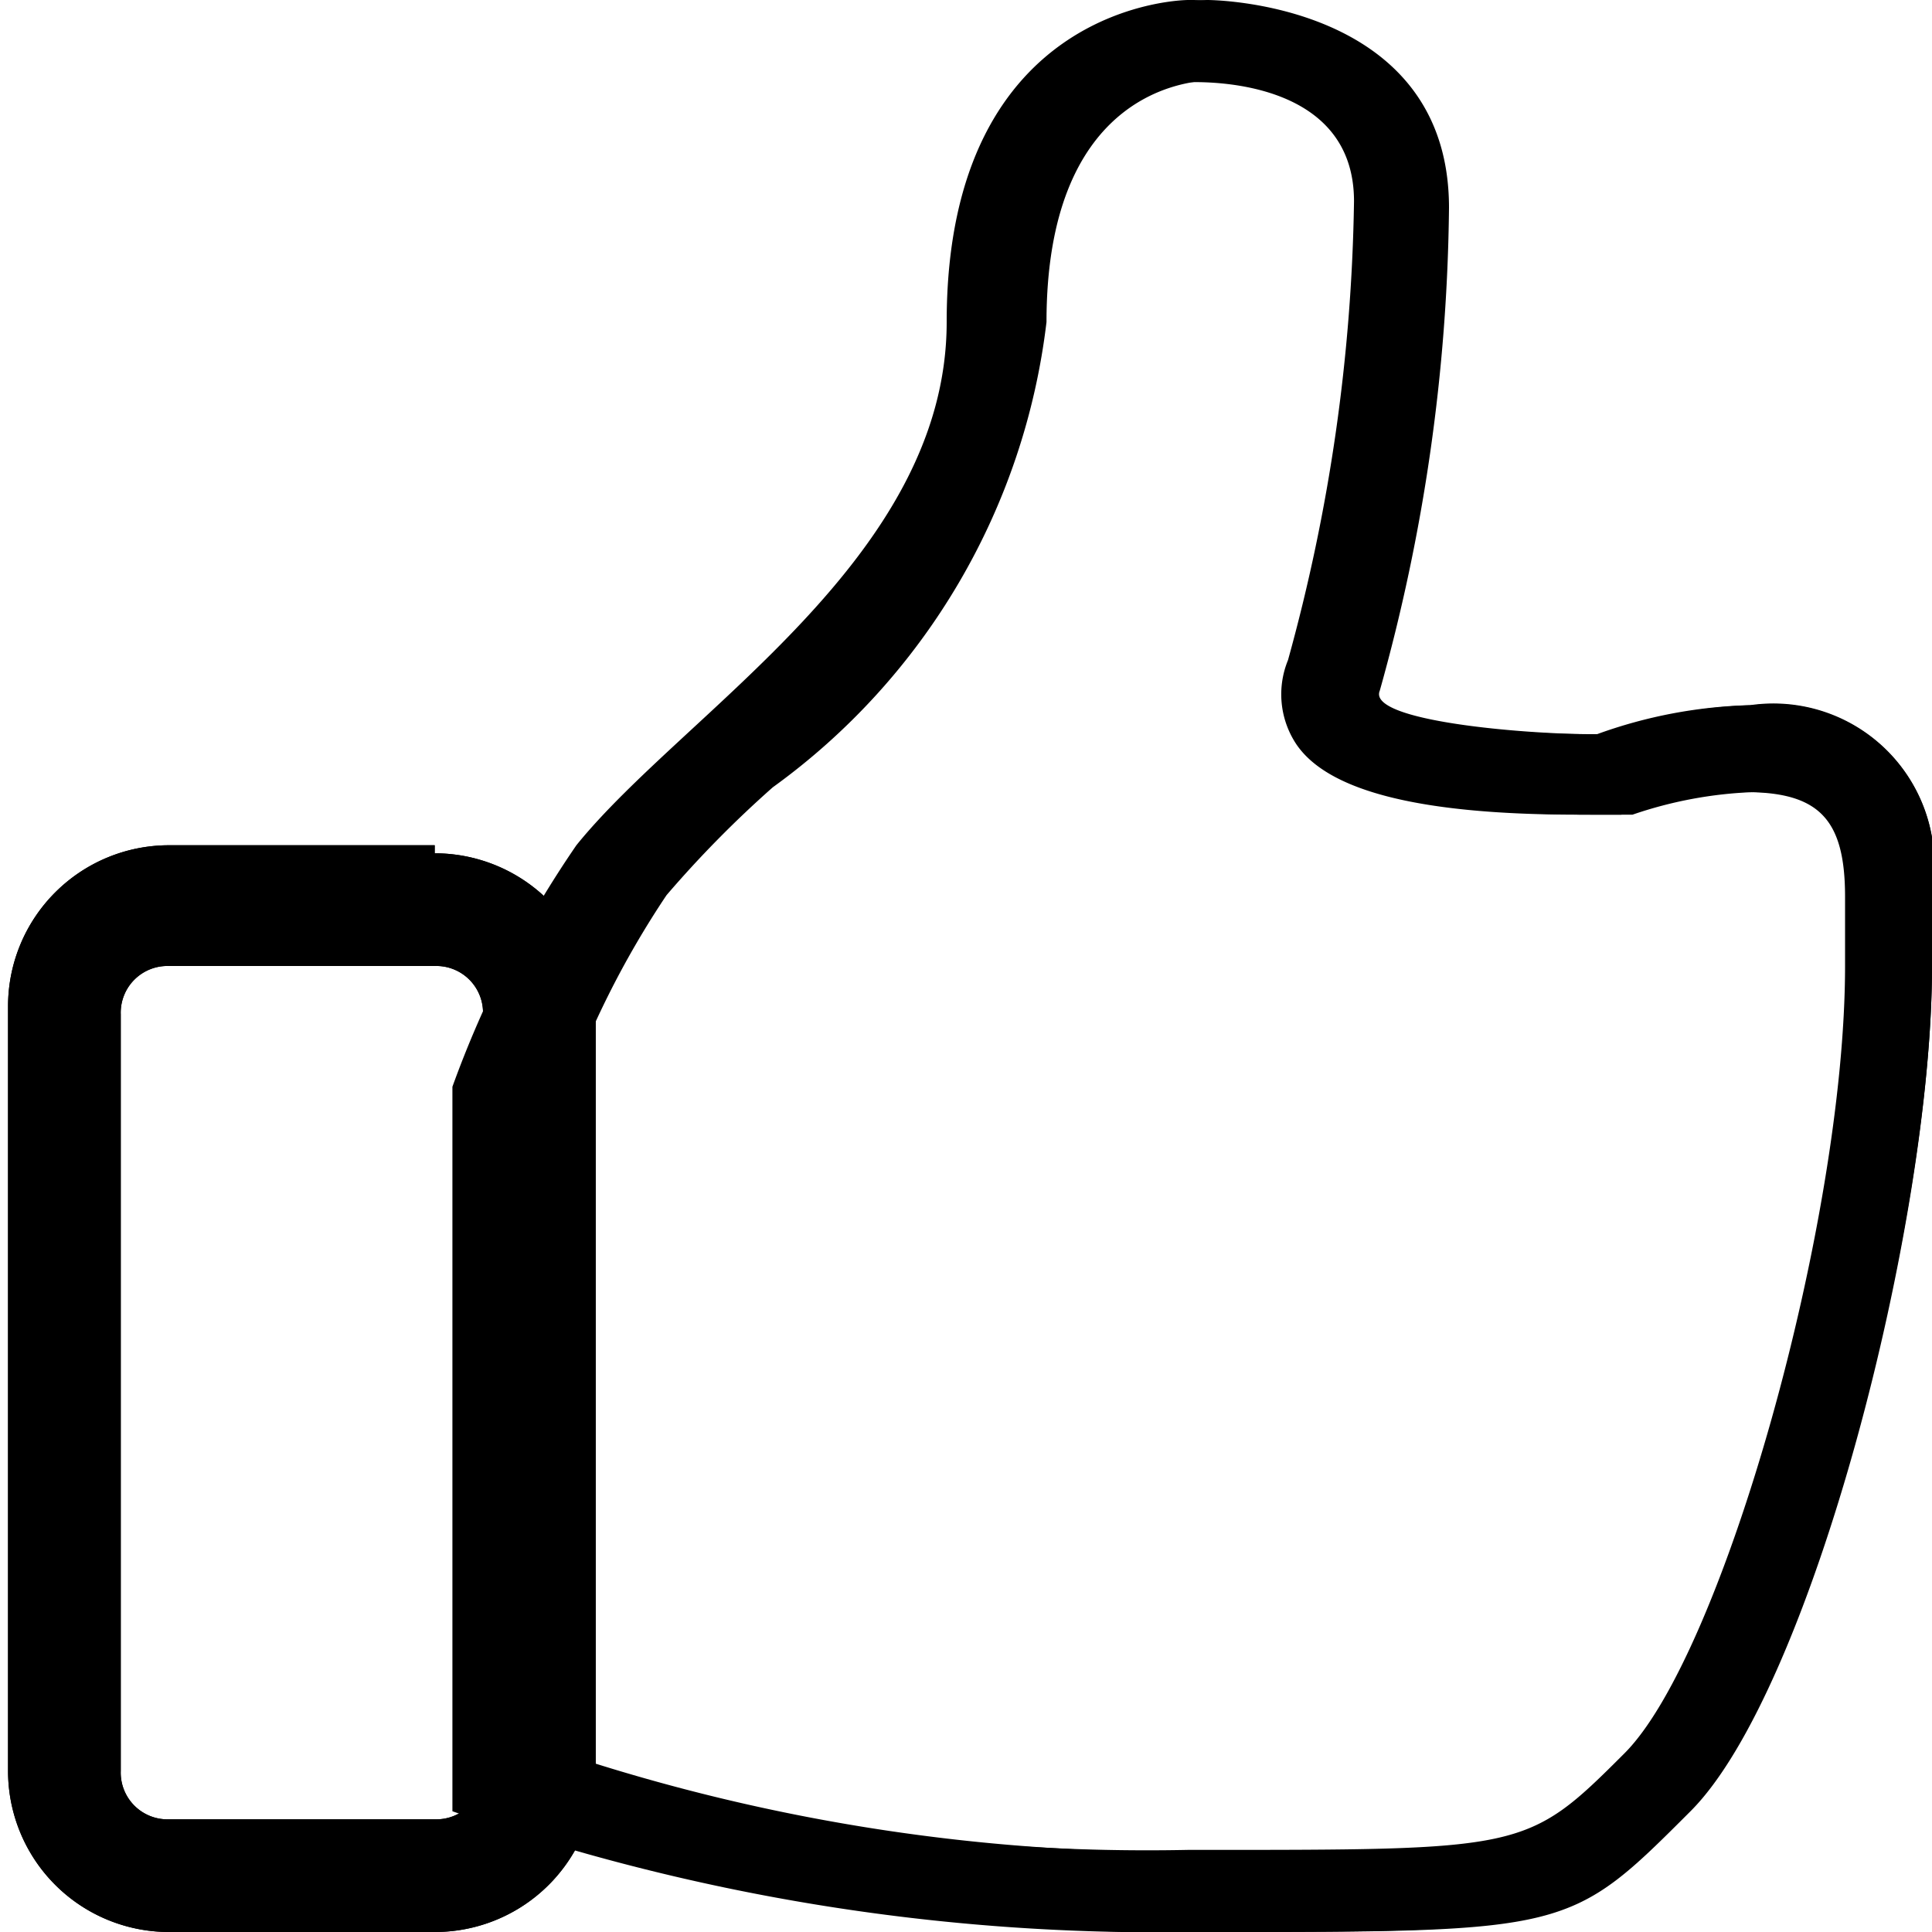 <svg xmlns="http://www.w3.org/2000/svg" viewBox="0 0 12 12"><title>thumbs_up_outline</title><g id="Layer_2" data-name="Layer 2"><g id="Layer_1-2" data-name="Layer 1"><path d="M2.7,6a.29.29,0,0,1,.3.3V11a.29.29,0,0,1-.3.3H1.05a.29.29,0,0,1-.3-.3V6.3a.29.29,0,0,1,.3-.3H2.7m0-.75H1.05a1,1,0,0,0-1,1V11A1,1,0,0,0,1.05,12H2.7a1,1,0,0,0,1-1.05V6.3a1,1,0,0,0-1-1Z"/><path d="M7.5.5c.13,0,1,0,1,.75a11.42,11.42,0,0,1-.4,2.86.55.55,0,0,0,.06.51c.2.29.77.44,1.72.44h.19l.07,0a2.6,2.6,0,0,1,.75-.14c.45,0,.61.18.61.66V6c0,1.59-.75,4.29-1.35,4.9s-.61.6-2.65.6a12,12,0,0,1-4-.61V6.84a5.66,5.66,0,0,1,.64-1.28,6.8,6.8,0,0,1,.66-.67A4.17,4.17,0,0,0,6.5,2C6.5.61,7.33.51,7.5.5m0-.5S6,0,6,2C6,3.47,4.41,4.42,3.75,5.25A6.67,6.67,0,0,0,3,6.75v4.5A12.58,12.58,0,0,0,7.5,12c2.25,0,2.25,0,3-.75S12,7.6,12,6V5.54a1,1,0,0,0-1.11-1.16,2.85,2.85,0,0,0-.93.18H9.88c-.4,0-1.39-.08-1.31-.27a11.5,11.5,0,0,0,.43-3C9,0,7.5,0,7.5,0Z"/><path d="M2.7,6a.29.29,0,0,1,.3.3V11a.29.29,0,0,1-.3.3H1.05a.29.29,0,0,1-.3-.3V6.3a.29.29,0,0,1,.3-.3H2.7m0-.75H1.05a1,1,0,0,0-1,1V11A1,1,0,0,0,1.05,12H2.7a1,1,0,0,0,1-1.05V6.3a1,1,0,0,0-1-1Z"/><path d="M7.41.51c.13,0,1,0,1,.74A11.27,11.27,0,0,1,8,4.1a.56.56,0,0,0,.05.52c.2.3.79.44,1.75.44H10l.07,0a2.55,2.55,0,0,1,.77-.14c.46,0,.62.17.62.65V6c0,1.59-.76,4.28-1.37,4.89s-.62.6-2.71.6a12.51,12.51,0,0,1-4.09-.6V6.84A5.28,5.28,0,0,1,4,5.57a7,7,0,0,1,.67-.67A4.16,4.16,0,0,0,6.38,2c0-1.39.85-1.49,1-1.49m0-.51S5.88,0,5.88,2c0,1.47-1.63,2.42-2.3,3.25a6.63,6.63,0,0,0-.77,1.5v4.5a13.12,13.12,0,0,0,4.6.75c2.29,0,2.29,0,3.06-.75S12,7.6,12,6V5.54a1,1,0,0,0-1.13-1.16,3,3,0,0,0-.95.18H9.83c-.4,0-1.41-.08-1.34-.27a11,11,0,0,0,.45-3C8.94,0,7.41,0,7.41,0Z"/></g></g></svg>